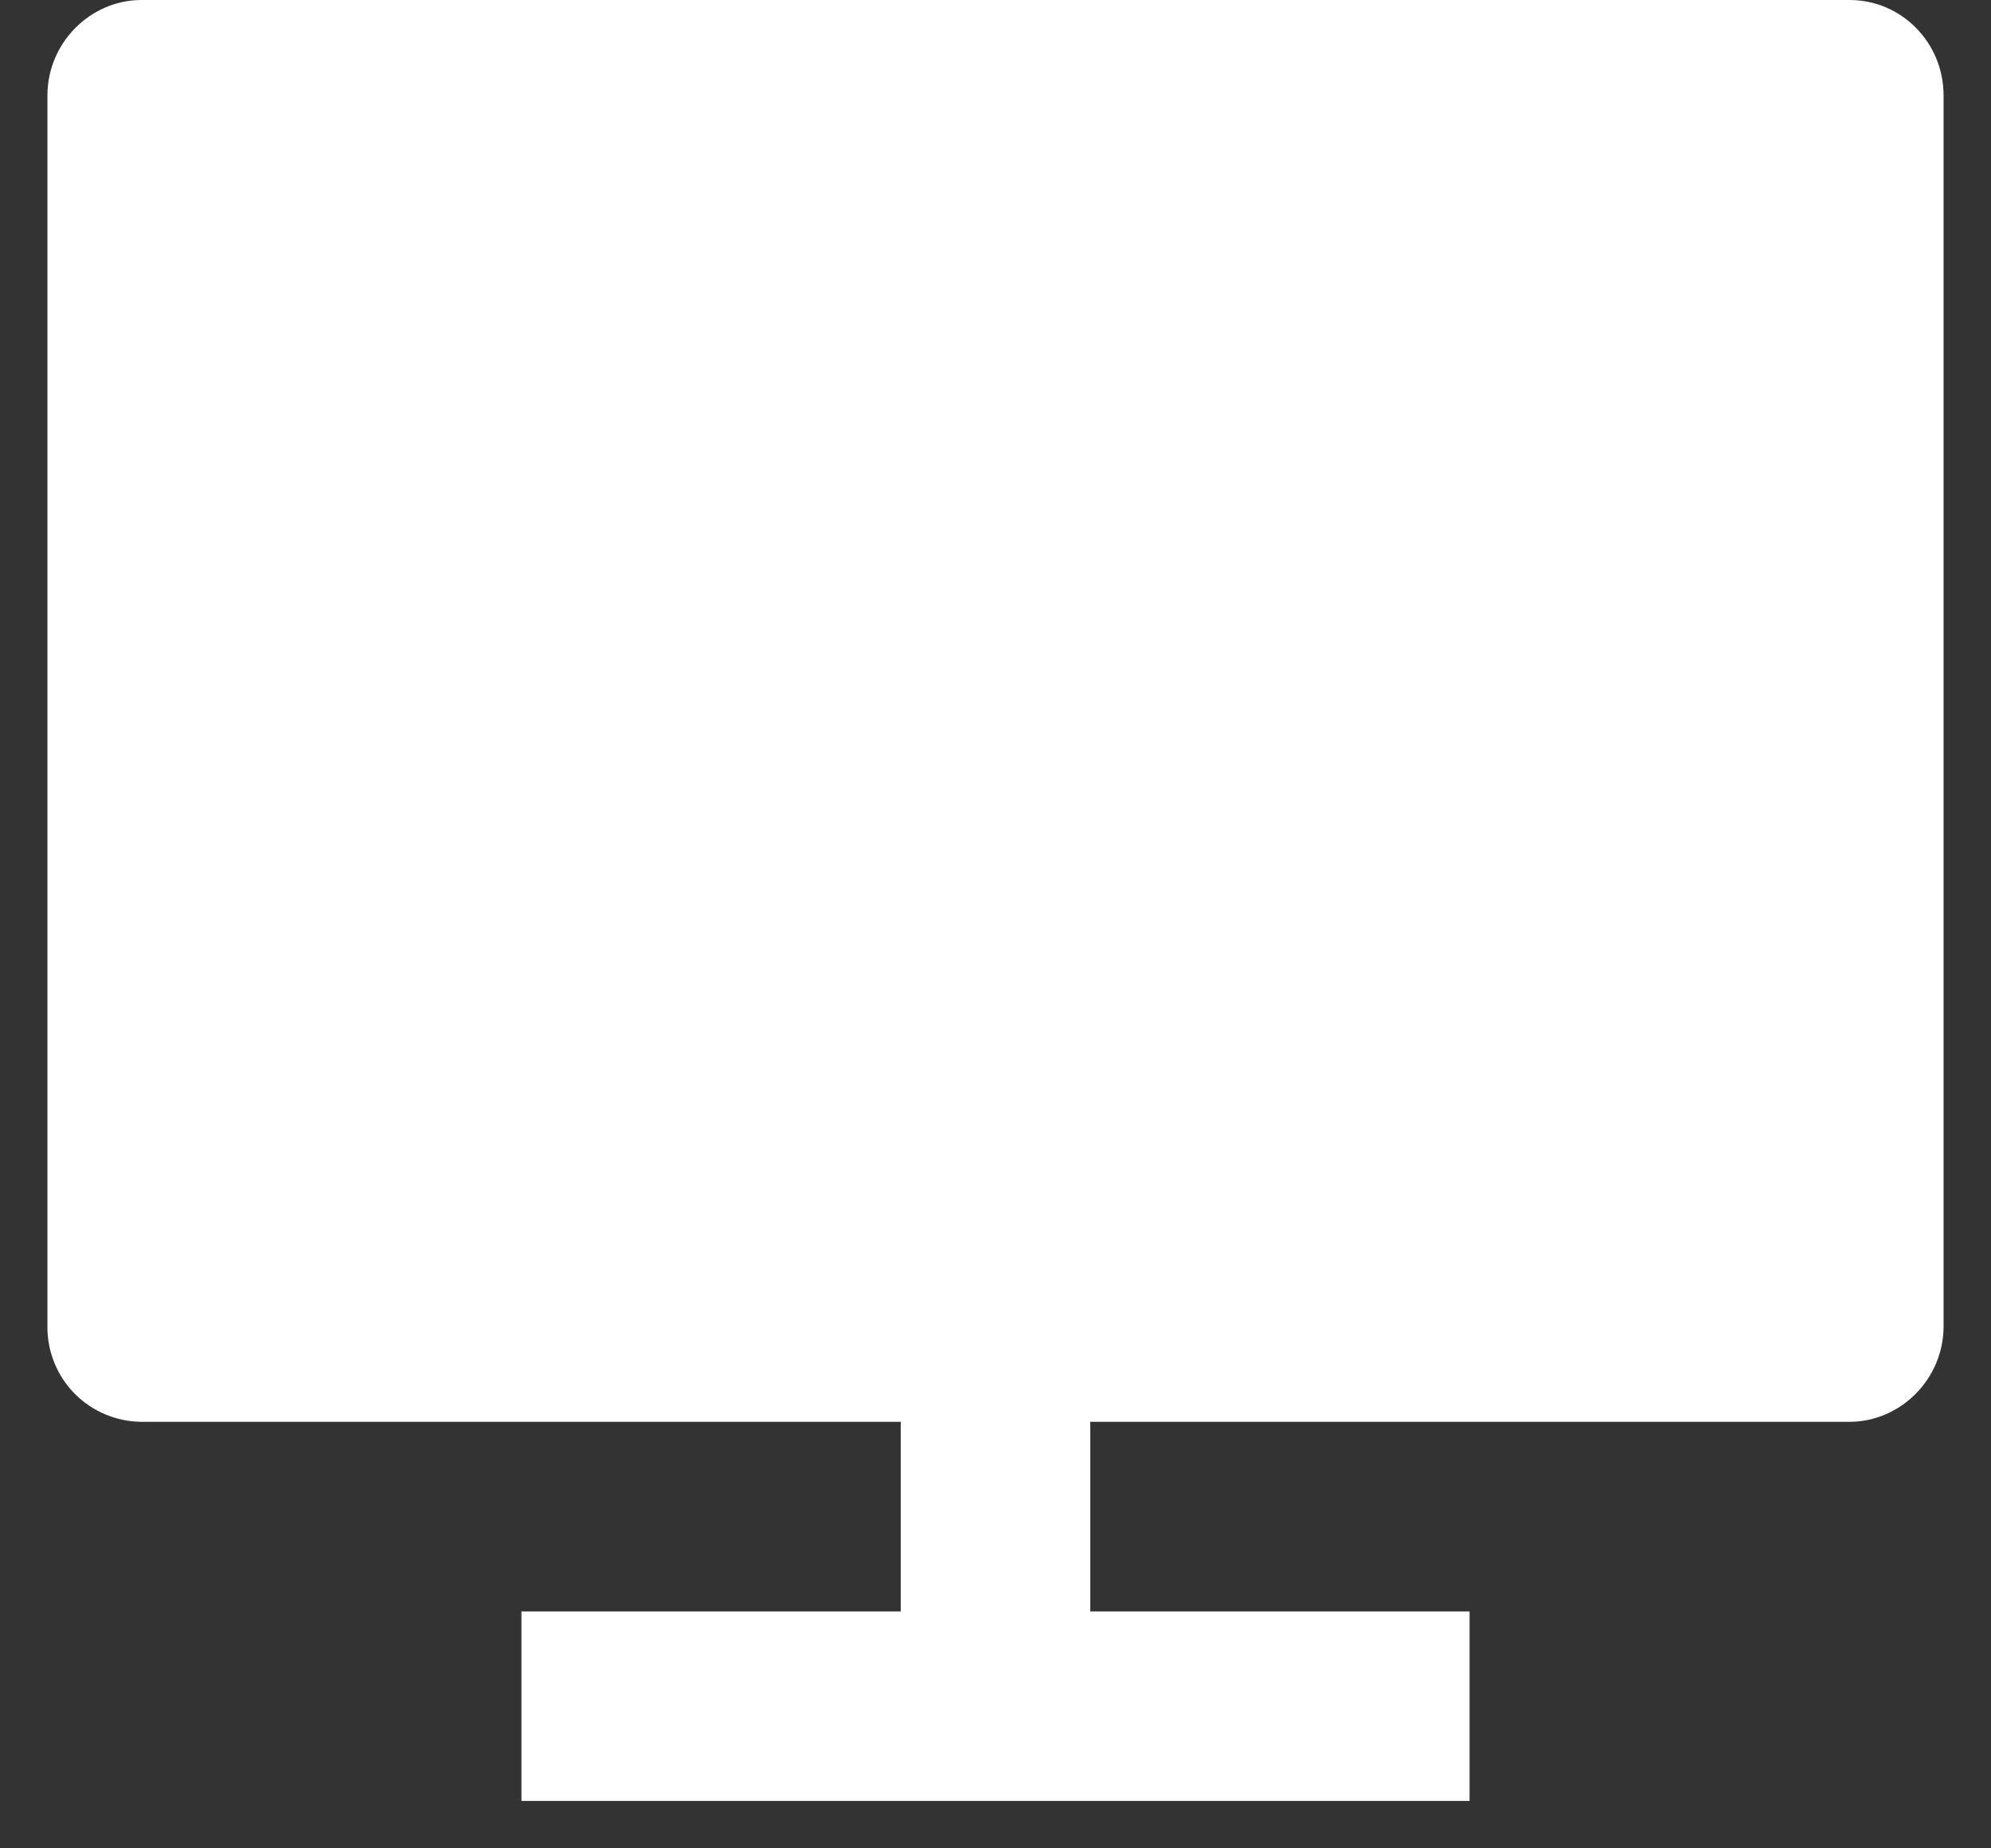 <svg width="28" height="26" viewBox="0 0 28 26" fill="none" xmlns="http://www.w3.org/2000/svg">
<rect x="0" y="0" width="28" height="26" fill="#333333" stroke="none"/>
<path d="M15.333 20V22.667H20.667V25.333H7.333V22.667H12.667V20H1.989C1.814 19.999 1.641 19.963 1.48 19.895C1.318 19.827 1.172 19.728 1.049 19.603C0.926 19.479 0.829 19.331 0.764 19.168C0.698 19.006 0.665 18.832 0.667 18.657V1.343C0.667 0.601 1.273 0 1.989 0H26.011C26.741 0 27.333 0.599 27.333 1.343V18.657C27.333 19.399 26.727 20 26.011 20H15.333Z" fill="white"/>
</svg>
